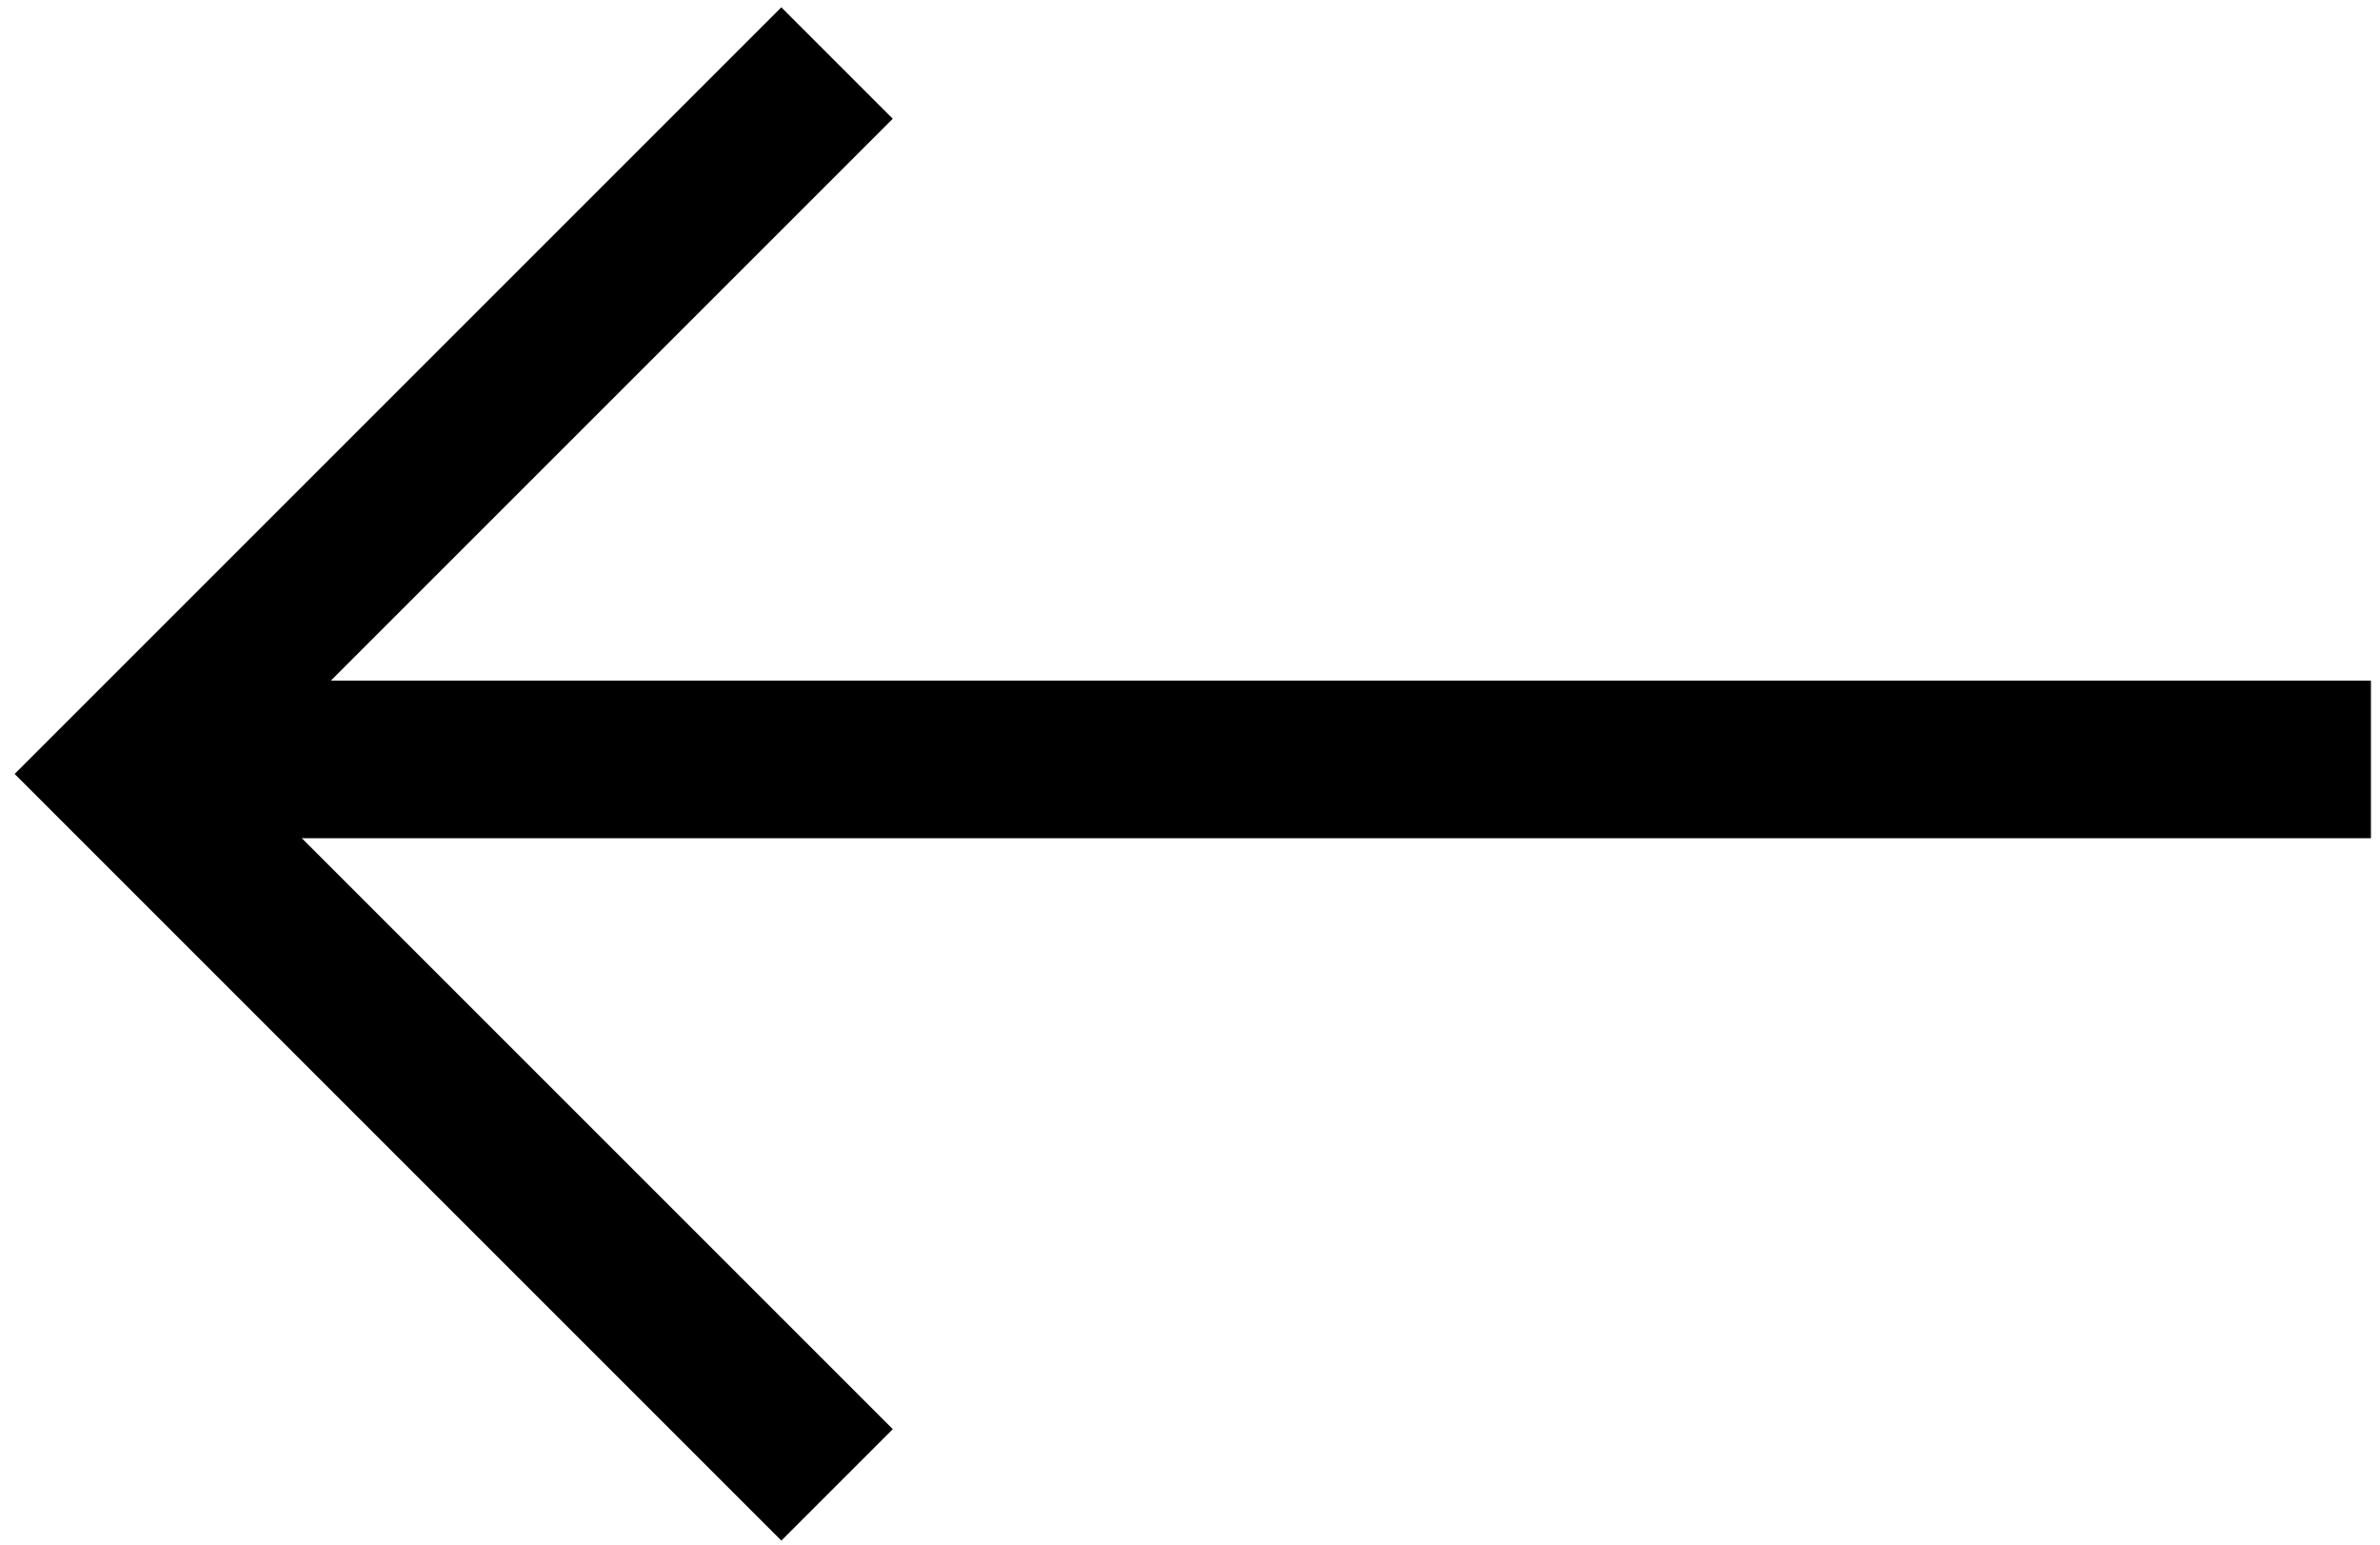 <?xml version="1.0" encoding="UTF-8"?> <svg xmlns="http://www.w3.org/2000/svg" width="151" height="98" viewBox="0 0 151 98" fill="none"> <path d="M53.106 4L8 49.106L53.107 94.213" stroke="black" stroke-width="10"></path> <line y1="-5" x2="142.424" y2="-5" transform="matrix(-1 0 0 1 150.424 53.184)" stroke="black" stroke-width="10"></line> </svg> 